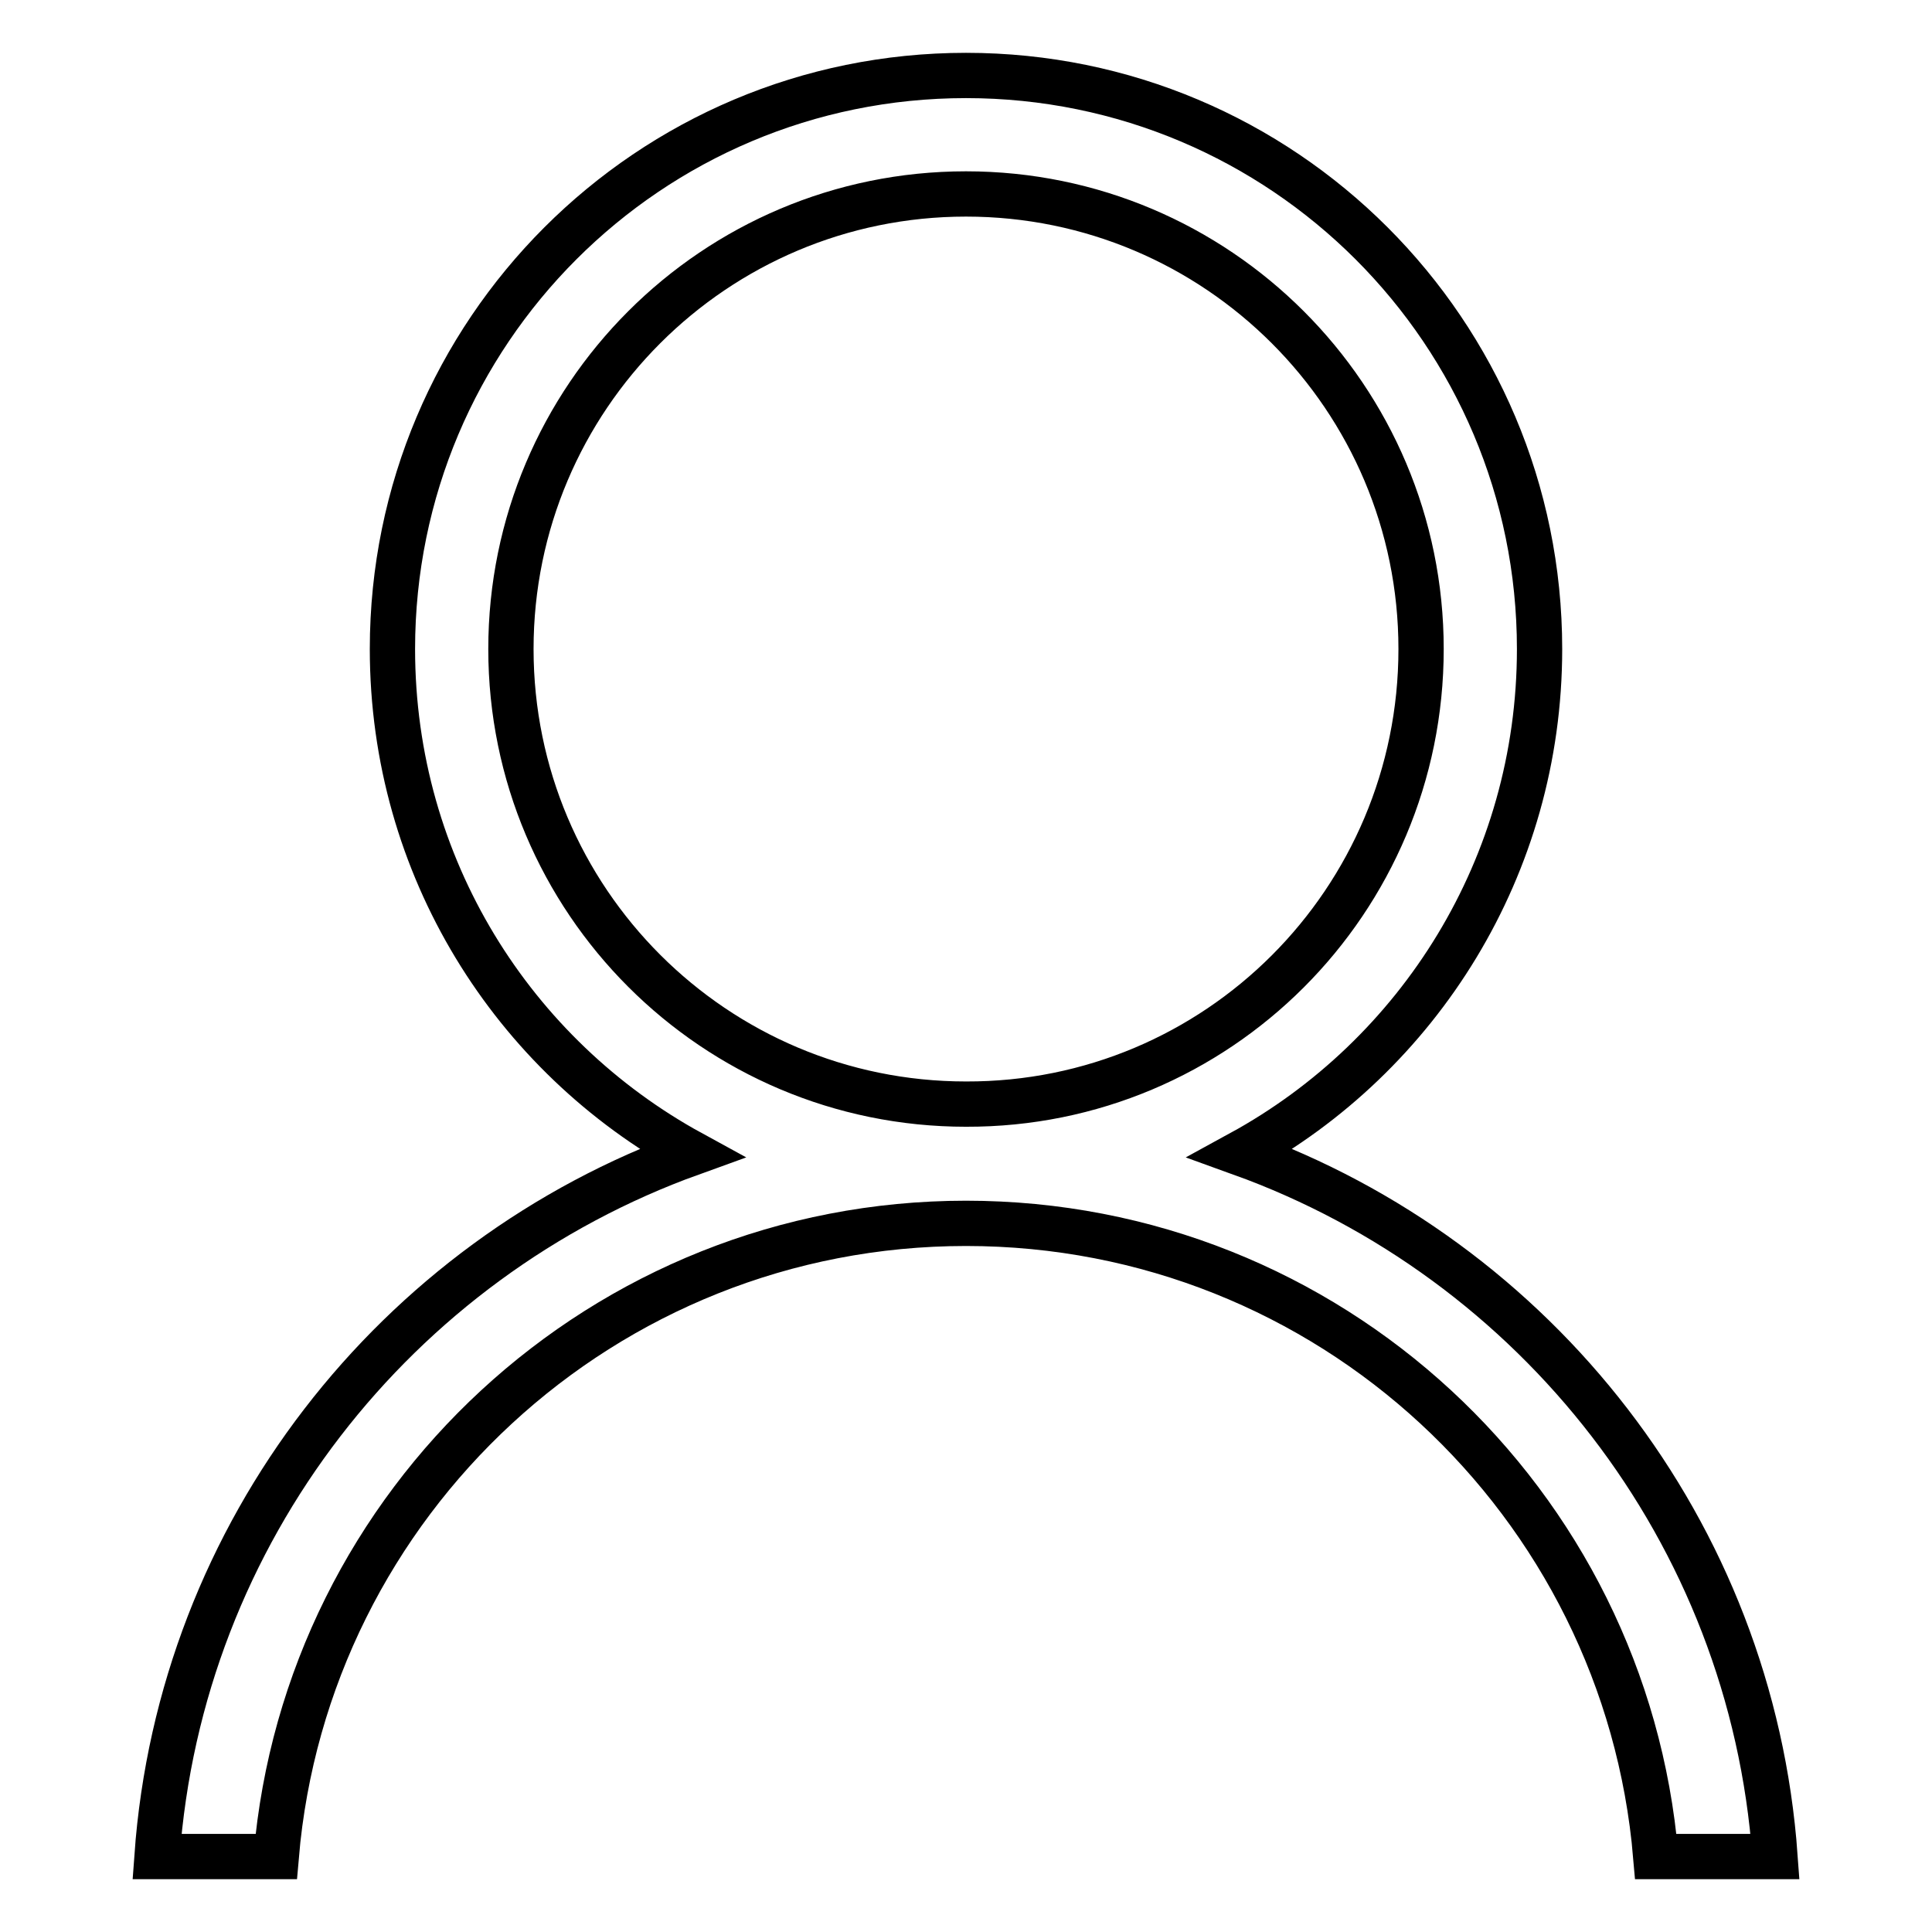 <?xml version="1.0" encoding="utf-8"?>
<!-- Svg Vector Icons : http://www.onlinewebfonts.com/icon -->
<!DOCTYPE svg PUBLIC "-//W3C//DTD SVG 1.1//EN" "http://www.w3.org/Graphics/SVG/1.1/DTD/svg11.dtd">
<svg version="1.1" xmlns="http://www.w3.org/2000/svg" xmlns:xlink="http://www.w3.org/1999/xlink" x="0px" y="0px" viewBox="0 0 256 256" enable-background="new 0 0 256 256" xml:space="preserve">
<g> <path stroke-width="6" fill-opacity="0" stroke="#000000"  d="M235.2,246h-15.8c-4-47-43.3-83.9-91.4-83.9c-48,0-87.4,36.9-91.4,83.9H20.8c3.1-43.1,31.7-79.1,70.8-93.2 C68,139.9,52,114.9,52,86c0-42,34-76,76-76c42,0,76,34,76,76c0,28.8-16,53.9-39.6,66.8C203.5,166.9,232.1,202.9,235.2,246 L235.2,246z M188.3,86c0-33.3-27-60.3-60.3-60.3c-33.3,0-60.3,27-60.3,60.3s27,60.3,60.3,60.3C161.3,146.4,188.3,119.4,188.3,86 L188.3,86z"/></g>
</svg>